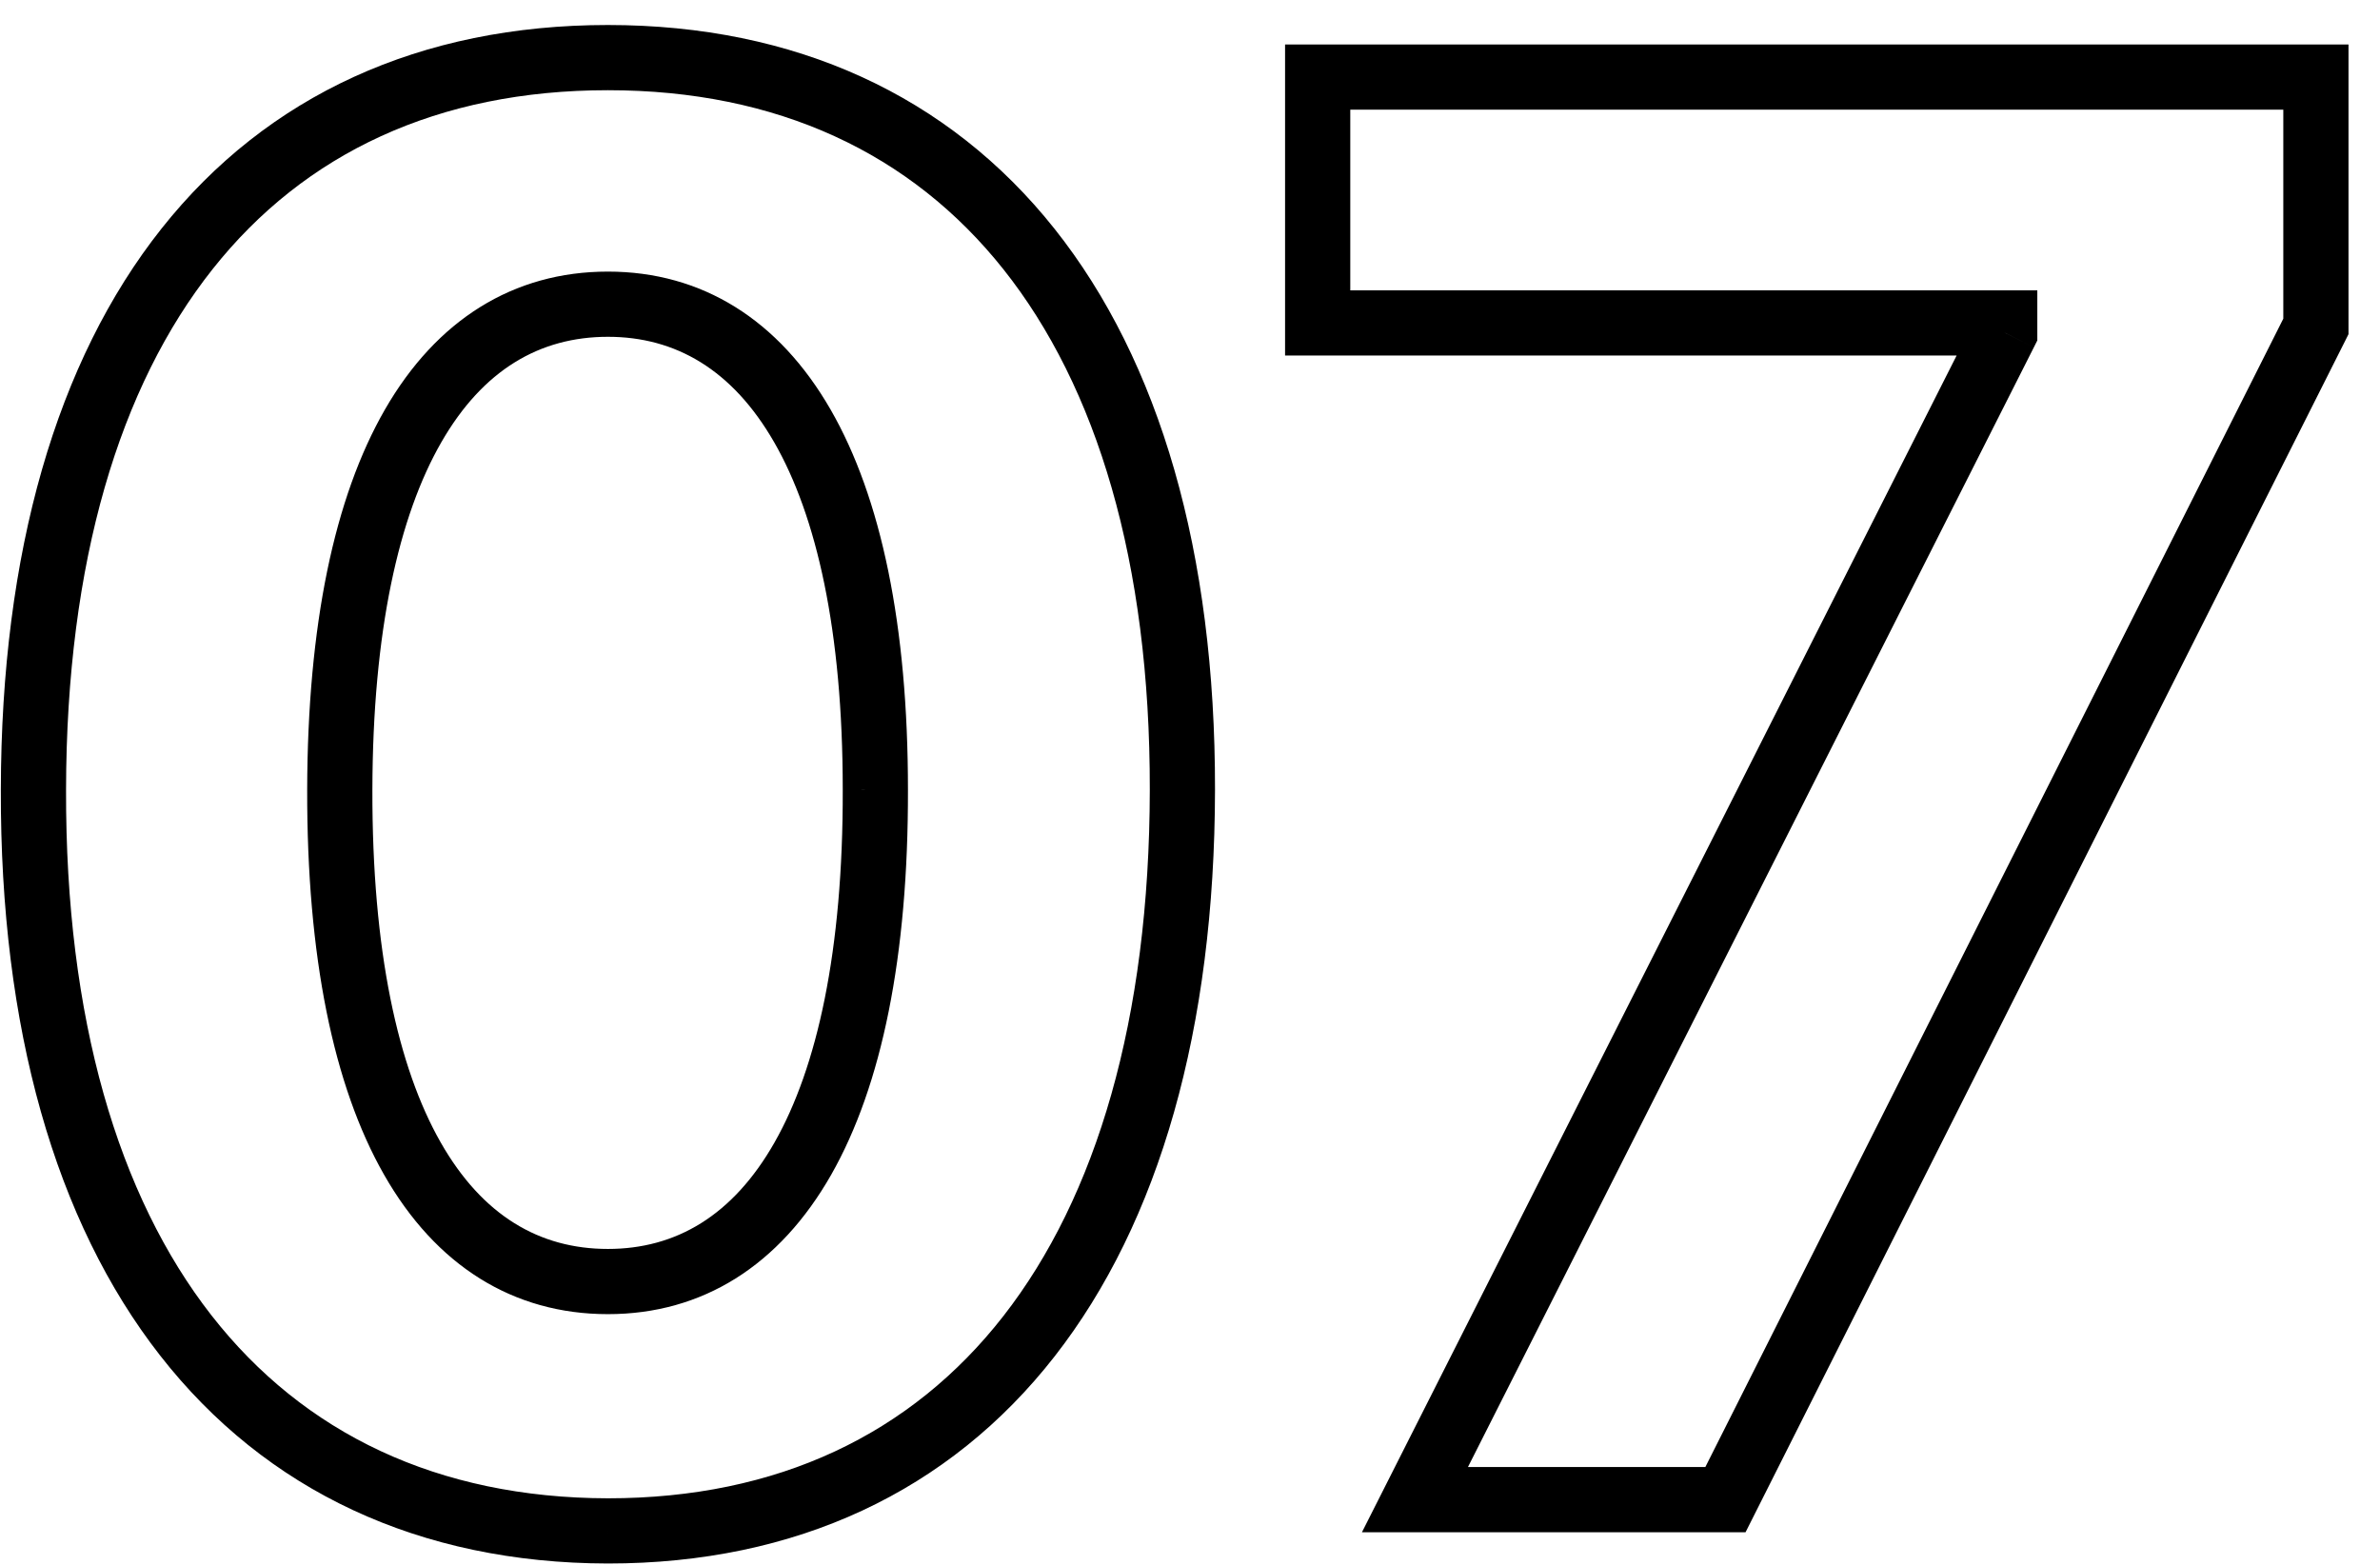 <?xml version="1.0" encoding="UTF-8"?> <svg xmlns="http://www.w3.org/2000/svg" width="73" height="48" viewBox="0 0 73 48" fill="none"> <path d="M18.646 46.959L18.644 47.959H18.646V46.959ZM36.267 24.224L35.267 24.223L35.267 24.223L36.267 24.224ZM1.026 24.224L2.026 24.227L2.026 24.226L1.026 24.224ZM10.422 24.224L9.422 24.222L9.422 24.222L10.422 24.224ZM26.849 24.224L25.849 24.224L25.849 24.227L26.849 24.224ZM18.646 47.959C24.413 47.959 29.115 45.75 32.352 41.6C35.564 37.482 37.256 31.555 37.267 24.226L35.267 24.223C35.257 31.276 33.625 36.716 30.775 40.37C27.95 43.992 23.853 45.959 18.646 45.959V47.959ZM37.267 24.226C37.278 16.946 35.574 11.084 32.347 7.021C29.096 2.928 24.385 0.767 18.646 0.767V2.767C23.838 2.767 27.948 4.697 30.78 8.264C33.637 11.861 35.278 17.228 35.267 24.223L37.267 24.226ZM18.646 0.767C12.898 0.767 8.196 2.922 4.953 7.013C1.735 11.074 0.036 16.935 0.026 24.223L2.026 24.226C2.036 17.217 3.672 11.849 6.521 8.256C9.345 4.692 13.443 2.767 18.646 2.767V0.767ZM0.026 24.221C0.004 31.532 1.691 37.455 4.909 41.576C8.151 45.728 12.868 47.948 18.644 47.959L18.648 45.959C13.43 45.949 9.316 43.971 6.485 40.346C3.631 36.69 2.005 31.256 2.026 24.227L0.026 24.221ZM18.646 38.31C16.549 38.31 14.797 37.288 13.517 35.043C12.207 32.744 11.411 29.172 11.422 24.227L9.422 24.222C9.411 29.334 10.224 33.304 11.78 36.033C13.366 38.817 15.736 40.31 18.646 40.31V38.31ZM11.422 24.227C11.432 19.356 12.232 15.832 13.539 13.561C14.815 11.344 16.558 10.331 18.646 10.331V8.331C15.749 8.331 13.39 9.811 11.806 12.563C10.252 15.263 9.433 19.185 9.422 24.222L11.422 24.227ZM18.646 10.331C20.724 10.331 22.466 11.343 23.743 13.561C25.05 15.832 25.849 19.355 25.849 24.224H27.849C27.849 19.186 27.03 15.263 25.476 12.563C23.892 9.812 21.534 8.331 18.646 8.331V10.331ZM25.849 24.227C25.86 29.172 25.064 32.744 23.756 35.044C22.479 37.29 20.731 38.31 18.646 38.31V40.31C21.547 40.31 23.912 38.815 25.495 36.033C27.047 33.304 27.86 29.334 27.849 24.222L25.849 24.227ZM43.4 46L42.507 45.549L41.774 47H43.4V46ZM52.924 46V47H53.54L53.817 46.45L52.924 46ZM71.034 10.013L71.928 10.462L72.034 10.25V10.013H71.034ZM71.034 2.364H72.034V1.364H71.034V2.364ZM40.416 2.364V1.364H39.416V2.364H40.416ZM40.416 9.906H39.416V10.906H40.416V9.906ZM61.489 9.906H62.489V8.906H61.489V9.906ZM61.489 10.204L62.382 10.656L62.489 10.443V10.204H61.489ZM43.4 47H52.924V45H43.4V47ZM53.817 46.45L71.928 10.462L70.141 9.563L52.03 45.55L53.817 46.45ZM72.034 10.013V2.364H70.034V10.013H72.034ZM71.034 1.364H40.416V3.364H71.034V1.364ZM39.416 2.364V9.906H41.416V2.364H39.416ZM40.416 10.906H61.489V8.906H40.416V10.906ZM60.489 9.906V10.204H62.489V9.906H60.489ZM60.596 9.754L42.507 45.549L44.292 46.451L62.382 10.656L60.596 9.754Z" fill="#000000"></path> </svg> 